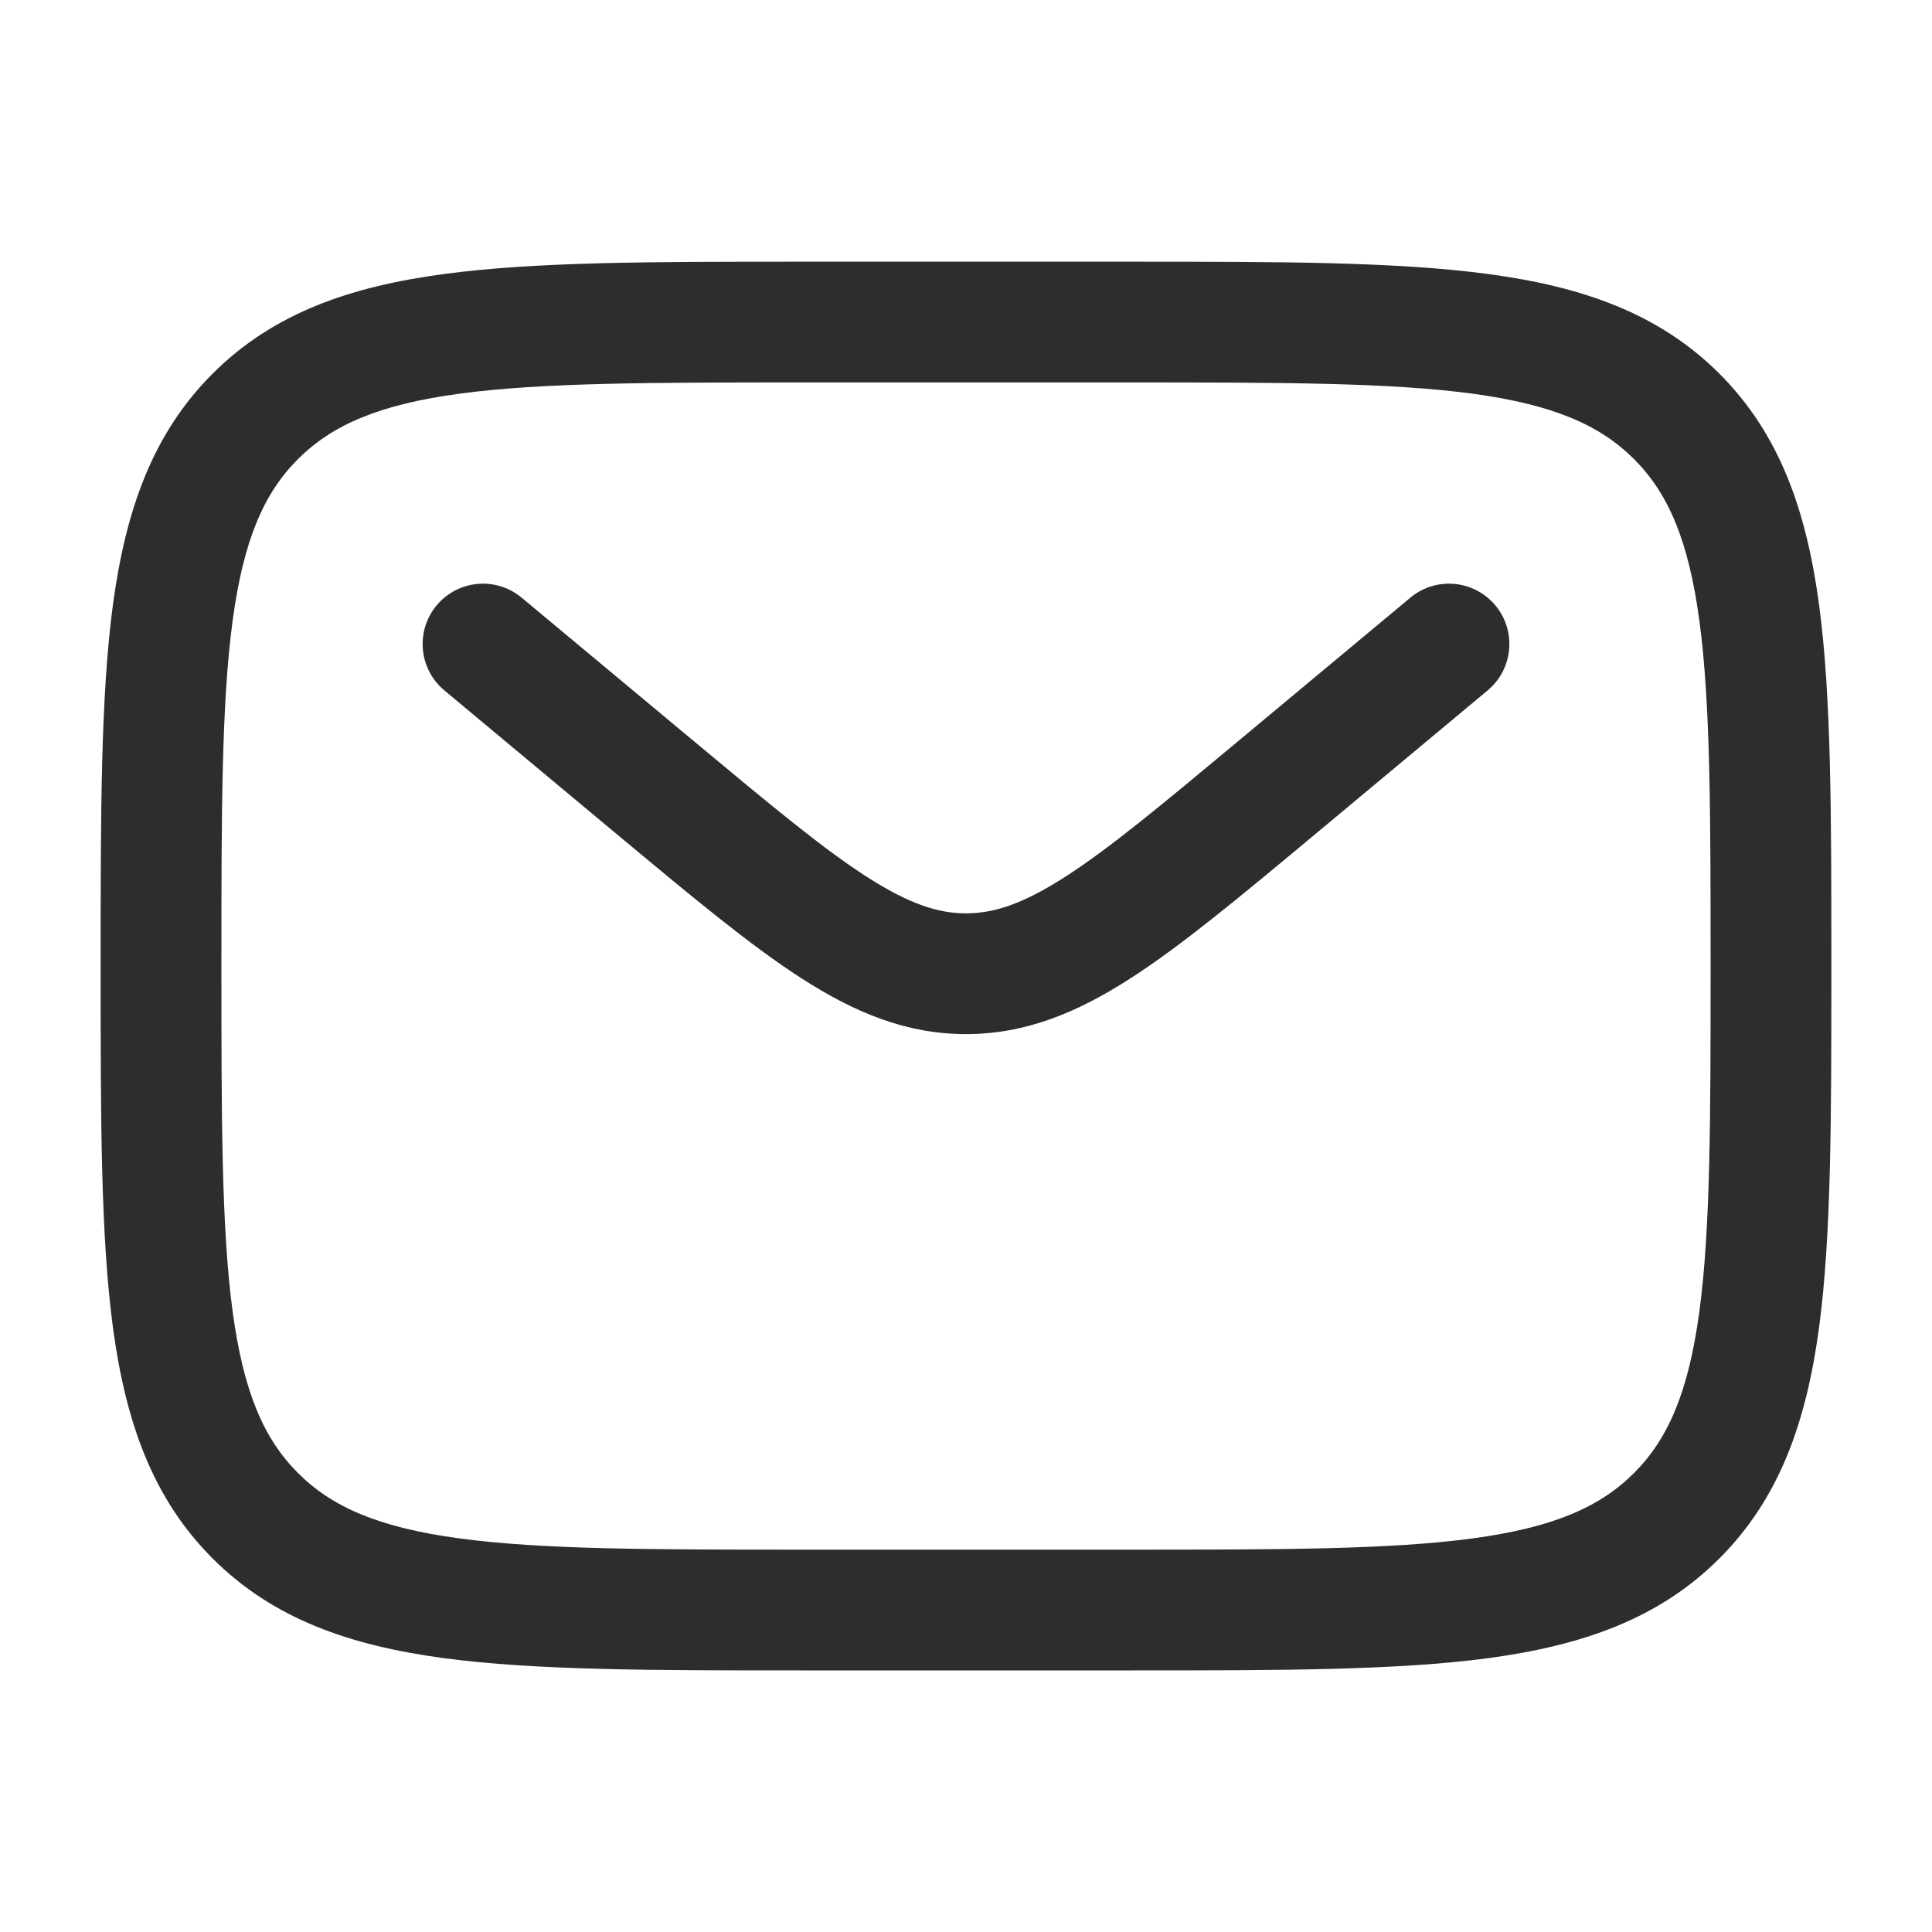 <svg width="20" height="20" viewBox="0 0 20 20" fill="none" xmlns="http://www.w3.org/2000/svg">
<path fill-rule="evenodd" clip-rule="evenodd" d="M8.286 2.709H11.714C13.245 2.709 14.458 2.709 15.408 2.837C16.385 2.968 17.175 3.245 17.799 3.868C18.423 4.492 18.699 5.283 18.831 6.26C18.958 7.209 18.958 8.422 18.958 9.954V10.048C18.958 11.579 18.958 12.792 18.831 13.742C18.699 14.719 18.423 15.509 17.799 16.133C17.175 16.757 16.385 17.033 15.408 17.165C14.458 17.292 13.245 17.292 11.714 17.292H8.286C6.755 17.292 5.542 17.292 4.593 17.165C3.615 17.033 2.825 16.757 2.201 16.133C1.577 15.509 1.301 14.719 1.169 13.742C1.042 12.792 1.042 11.579 1.042 10.048V9.954C1.042 8.422 1.042 7.209 1.169 6.26C1.301 5.283 1.577 4.492 2.201 3.868C2.825 3.245 3.615 2.968 4.593 2.837C5.542 2.709 6.755 2.709 8.286 2.709ZM4.759 4.075C3.921 4.188 3.438 4.4 3.085 4.752C2.732 5.105 2.521 5.588 2.408 6.426C2.293 7.283 2.292 8.412 2.292 10.001C2.292 11.59 2.293 12.719 2.408 13.575C2.521 14.413 2.732 14.896 3.085 15.249C3.438 15.602 3.921 15.813 4.759 15.926C5.615 16.041 6.744 16.042 8.333 16.042H11.667C13.256 16.042 14.385 16.041 15.241 15.926C16.079 15.813 16.562 15.602 16.915 15.249C17.268 14.896 17.479 14.413 17.592 13.575C17.707 12.719 17.708 11.59 17.708 10.001C17.708 8.412 17.707 7.283 17.592 6.426C17.479 5.588 17.268 5.105 16.915 4.752C16.562 4.4 16.079 4.188 15.241 4.075C14.385 3.96 13.256 3.959 11.667 3.959H8.333C6.744 3.959 5.615 3.96 4.759 4.075ZM4.52 6.267C4.741 6.002 5.135 5.966 5.4 6.187L7.199 7.686C7.977 8.334 8.516 8.783 8.972 9.076C9.413 9.359 9.712 9.455 10 9.455C10.288 9.455 10.587 9.359 11.028 9.076C11.484 8.783 12.023 8.334 12.801 7.686L14.6 6.187C14.865 5.966 15.259 6.002 15.48 6.267C15.701 6.532 15.665 6.926 15.4 7.147L13.57 8.673C12.831 9.288 12.232 9.787 11.704 10.127C11.154 10.481 10.618 10.705 10 10.705C9.382 10.705 8.846 10.481 8.296 10.127C7.768 9.787 7.169 9.288 6.43 8.673L4.6 7.147C4.335 6.926 4.299 6.532 4.52 6.267Z" fill="#2D2D2D"/>
</svg>
